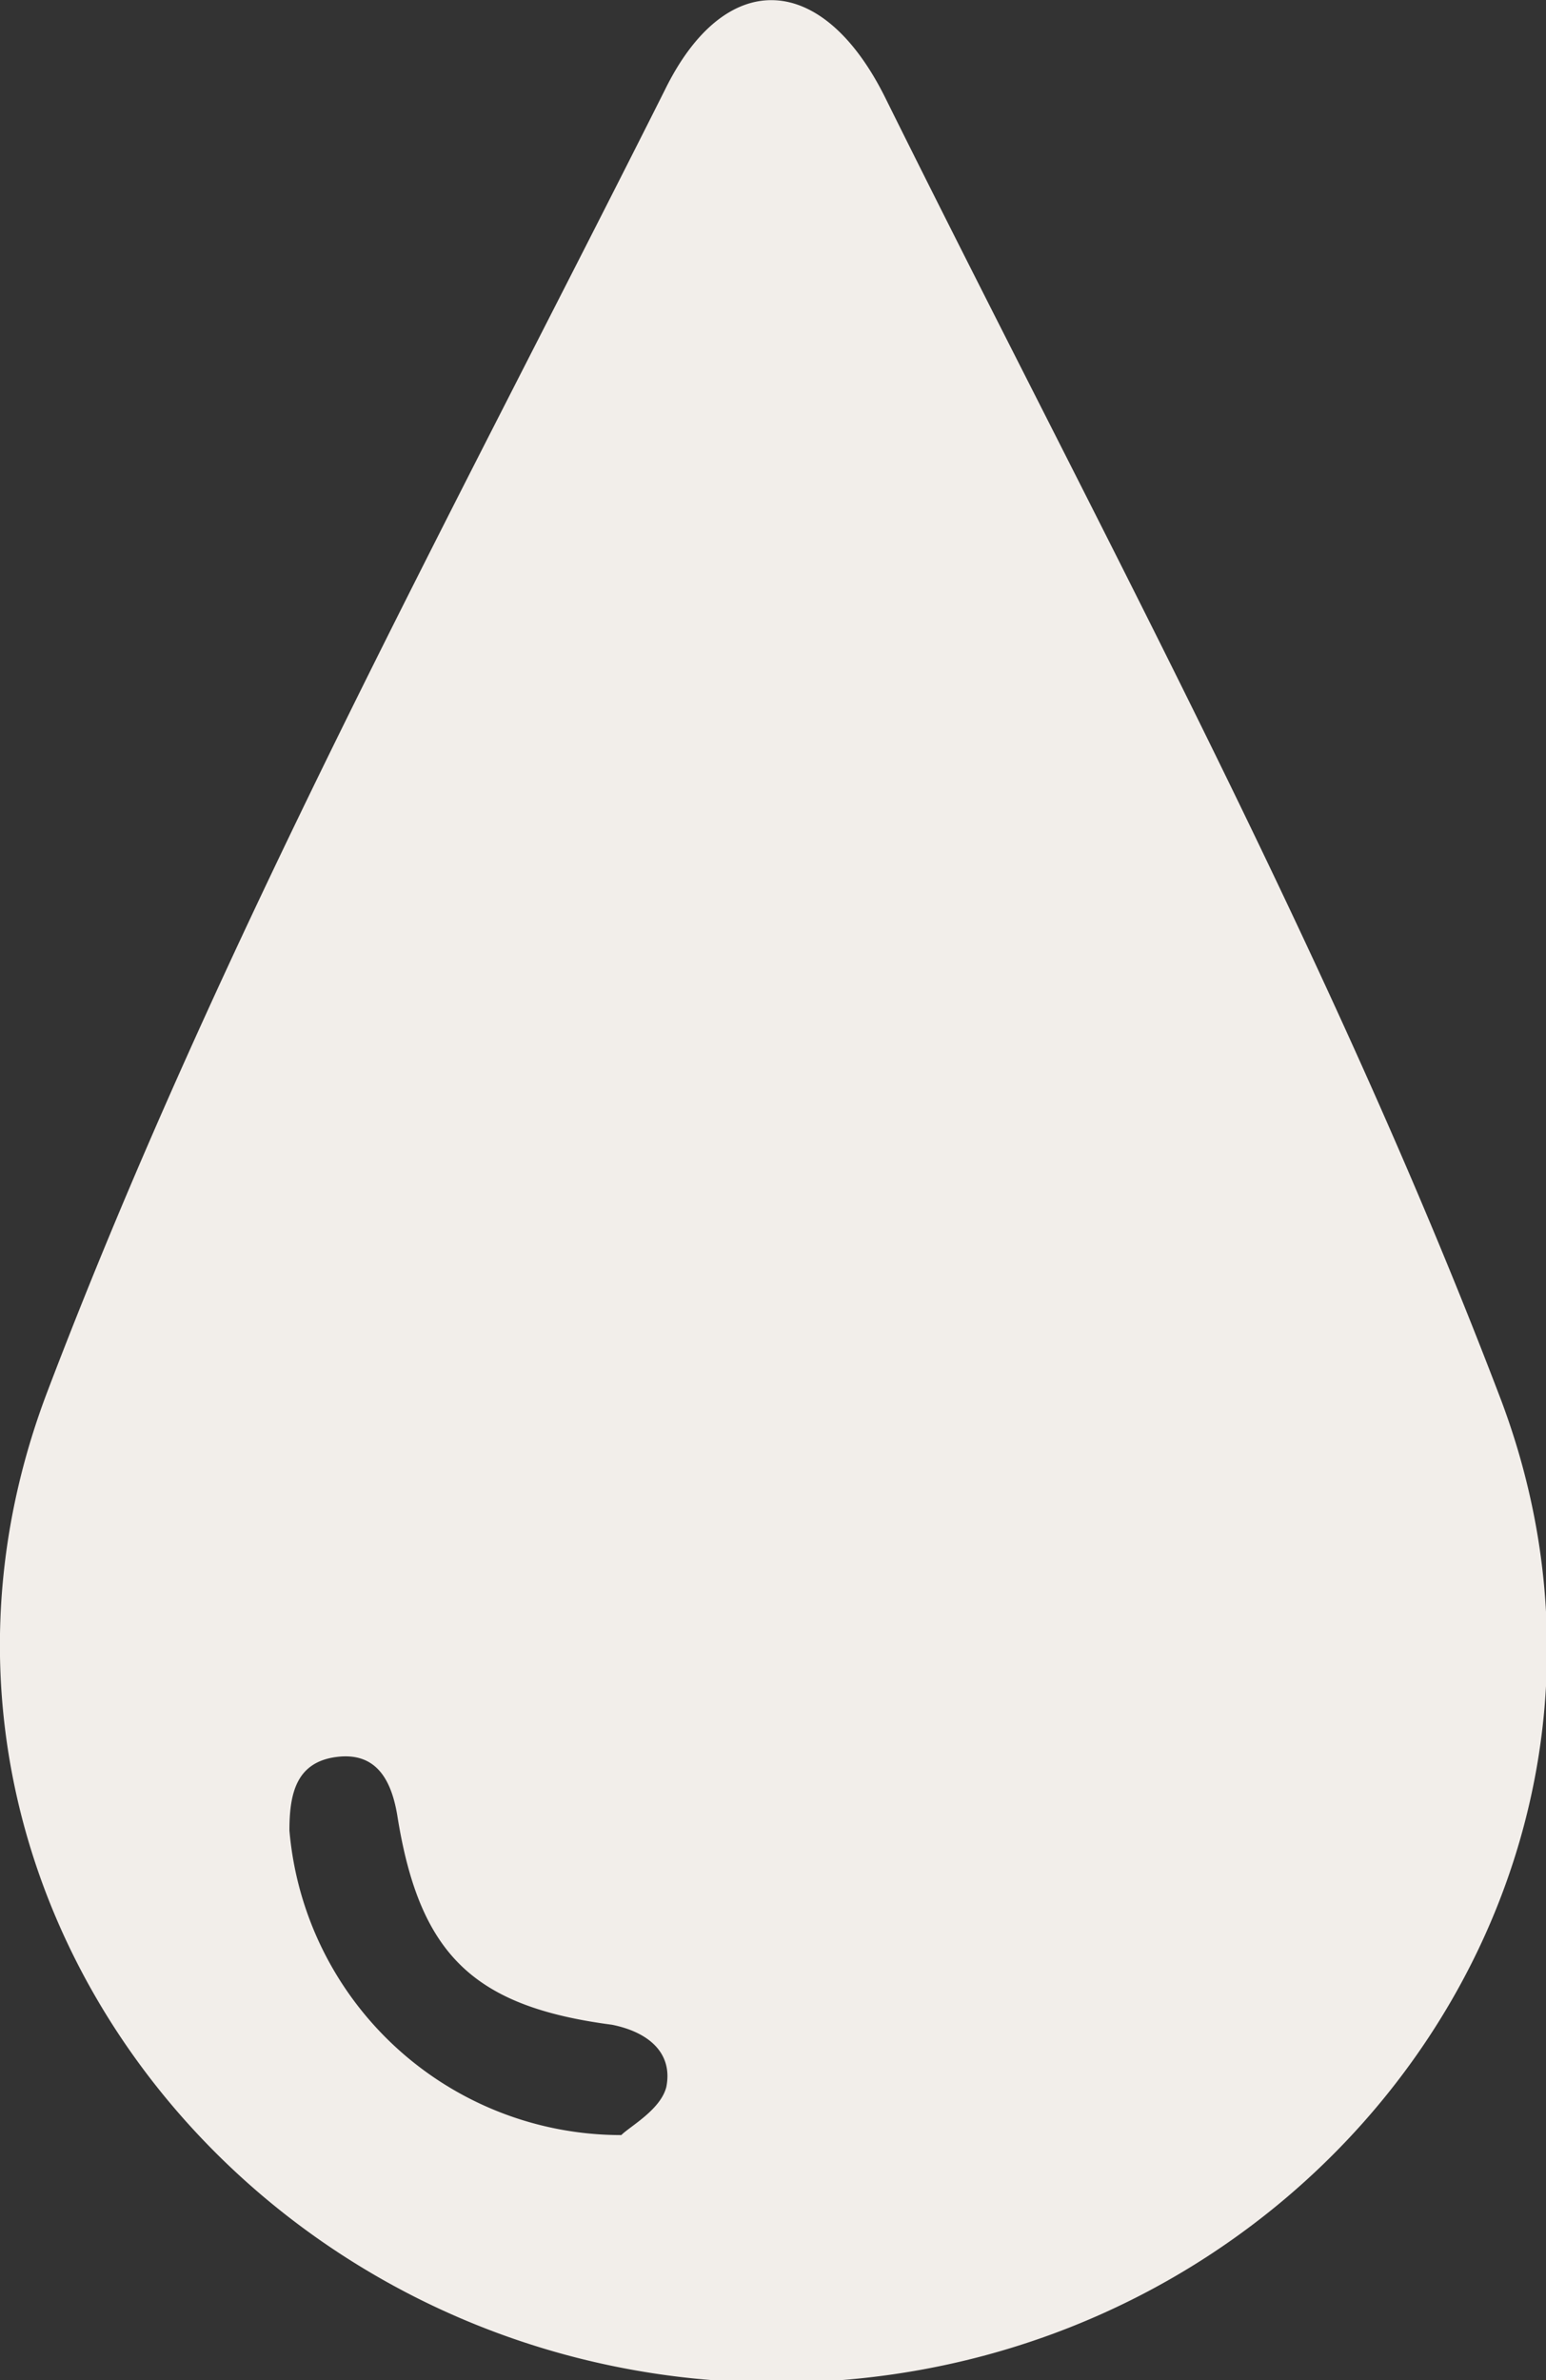 <svg xmlns="http://www.w3.org/2000/svg" viewBox="0 0 29.86 45.95"><rect x="0" y="0" width="29.86" height="45.95" fill="#333333" stroke="none"/><defs><style>.cls-1{fill:#f2eeea;}</style></defs><g id="Layer_2" data-name="Layer 2"><g id="icons"><path class="cls-1" d="M29,27.05C25.71,18.4,21.22,10.2,17.1,1.89,15.88-.57,14-.63,12.84,1.74,8.69,10,4.2,18.23.91,26.88-2.69,36.36,4.86,46,15,46S32.49,36.37,29,27.05ZM12.87,40.29c-.11.44-.7.76-.87.93a6.43,6.43,0,0,1-6.41-5.88c0-.71.13-1.32.91-1.42s1.07.46,1.18,1.17c.43,2.65,1.47,3.65,4.14,4C12.52,39.23,13,39.63,12.87,40.29Z"/></g></g></svg>